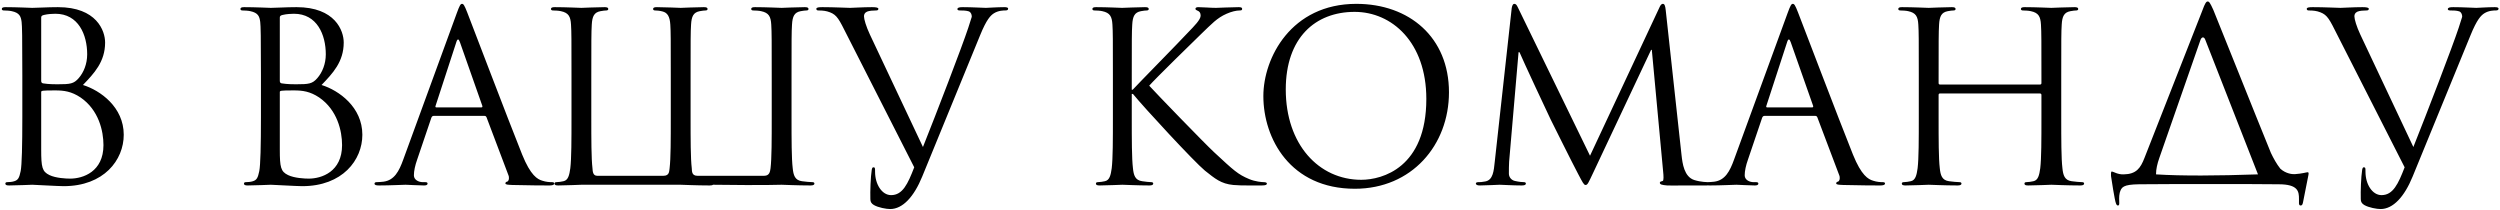 <?xml version="1.0" encoding="UTF-8"?> <svg xmlns="http://www.w3.org/2000/svg" width="1272" height="107" viewBox="0 0 1272 107" fill="none"> <path d="M42.2 43.24C51.08 46 62.96 54.52 62.96 68.56C62.96 81.4 52.88 94.72 32.36 94.72C29.6 94.72 17.36 94 16.4 94C15.8 94 8.24 94.36 4.64 94.36C3.32 94.36 2.72 94.12 2.72 93.4C2.72 93.04 2.96 92.68 3.68 92.68C4.76 92.68 6.2 92.56 7.28 92.2C9.2 91.6 9.8 90.52 10.52 87.04C11.12 83.92 11.36 74.2 11.36 59.56V38.44C11.36 18.28 11.24 13.24 11 11.2C10.64 8.32 9.92 6.52 5.96 5.68C5 5.44 2.96 5.32 1.88 5.32C1.4 5.32 0.92 5.08 0.92 4.6C0.92 3.88 1.52 3.64 2.84 3.64C8.24 3.64 15.8 4 16.4 4C19.28 4 23.96 3.64 29.48 3.64C49.16 3.64 53.48 15.64 53.48 21.64C53.48 31.48 47.84 37.36 42.2 43.24ZM20.96 8.92V41.08C20.96 41.92 21.2 42.16 21.8 42.4C22.52 42.52 24.68 42.88 29.12 42.88C35.84 42.88 37.52 42.64 40.04 39.76C42.56 36.88 44.36 32.56 44.36 27.64C44.36 17.68 39.92 7 28.16 7C26.84 7 24.32 7.12 22.4 7.6C21.32 7.84 20.96 8.2 20.96 8.92ZM20.96 46.96V76.12C20.96 85.12 21.44 87.28 25.16 89.08C28.4 90.64 33.56 90.88 35.72 90.88C42.2 90.88 52.64 87.4 52.64 73.84C52.64 66.64 50.24 55.96 41 49.6C36.32 46.48 32.48 46 28.16 46C21.08 46 20.96 46.12 20.96 46.96ZM163.606 43.24C172.486 46 184.366 54.52 184.366 68.56C184.366 81.4 174.286 94.72 153.766 94.72C151.006 94.72 138.766 94 137.806 94C137.206 94 129.646 94.36 126.046 94.36C124.726 94.36 124.126 94.12 124.126 93.4C124.126 93.04 124.366 92.68 125.086 92.68C126.166 92.68 127.606 92.56 128.686 92.2C130.606 91.6 131.206 90.52 131.926 87.04C132.526 83.92 132.766 74.2 132.766 59.56V38.44C132.766 18.28 132.646 13.24 132.406 11.2C132.046 8.32 131.326 6.52 127.366 5.68C126.406 5.44 124.366 5.32 123.286 5.32C122.806 5.32 122.326 5.08 122.326 4.6C122.326 3.88 122.926 3.64 124.246 3.64C129.646 3.64 137.206 4 137.806 4C140.686 4 145.366 3.64 150.886 3.64C170.566 3.64 174.886 15.64 174.886 21.64C174.886 31.48 169.246 37.36 163.606 43.24ZM142.366 8.92V41.08C142.366 41.92 142.606 42.16 143.206 42.4C143.926 42.52 146.086 42.88 150.526 42.88C157.246 42.88 158.926 42.64 161.446 39.76C163.966 36.88 165.766 32.56 165.766 27.64C165.766 17.68 161.326 7 149.566 7C148.246 7 145.726 7.12 143.806 7.6C142.726 7.84 142.366 8.2 142.366 8.92ZM142.366 46.96V76.12C142.366 85.12 142.846 87.28 146.566 89.08C149.806 90.64 154.966 90.88 157.126 90.88C163.606 90.88 174.046 87.4 174.046 73.84C174.046 66.64 171.646 55.96 162.406 49.6C157.726 46.48 153.886 46 149.566 46C142.486 46 142.366 46.12 142.366 46.96ZM235.069 1.96C235.789 1.96 236.269 2.56 237.709 6.28C239.509 10.84 258.349 60.4 265.669 78.64C269.989 89.32 273.469 91.24 275.989 91.96C277.789 92.56 279.589 92.68 280.789 92.68C281.509 92.68 281.989 92.8 281.989 93.4C281.989 94.12 280.909 94.36 279.589 94.36C277.789 94.36 269.029 94.36 260.749 94.12C258.469 94 257.149 94 257.149 93.28C257.149 92.8 257.629 92.44 257.989 92.44C258.229 92.44 258.949 91.84 258.949 90.76C258.949 90.4 258.949 89.68 258.709 89.2L247.549 59.68C247.309 59.2 247.069 58.96 246.469 58.96H220.669C220.069 58.96 219.709 59.32 219.469 59.92L212.269 81.16C211.189 84.16 210.589 87.04 210.589 89.2C210.589 91.6 213.109 92.68 215.149 92.68H216.349C217.189 92.68 217.549 92.92 217.549 93.4C217.549 94.12 216.829 94.36 215.749 94.36C212.869 94.36 207.709 94 206.389 94C205.069 94 198.469 94.36 192.829 94.36C191.269 94.36 190.549 94.12 190.549 93.4C190.549 92.92 191.029 92.68 191.629 92.68C192.469 92.68 194.149 92.56 195.109 92.44C200.629 91.72 203.029 87.16 205.189 81.16L232.429 6.64C233.869 2.68 234.349 1.96 235.069 1.96ZM221.989 54.64H244.909C245.509 54.64 245.509 54.28 245.389 53.8L233.989 21.4C233.629 20.44 233.389 20.08 233.029 20.08C232.789 20.08 232.429 20.56 232.189 21.4L221.629 53.8C221.389 54.4 221.629 54.64 221.989 54.64ZM300.853 39.76V59.56C300.853 71.08 300.853 80.56 301.453 85.6C301.573 87.04 301.573 89.44 303.853 89.44H337.573C340.693 89.44 340.453 87.04 340.693 85.6C341.293 80.56 341.293 71.08 341.293 59.56V38.44C341.293 19.72 341.293 16.36 341.053 12.52C340.813 8.44 339.613 6.4 336.973 5.8C335.653 5.44 334.093 5.32 333.253 5.32C332.773 5.32 332.293 5.08 332.293 4.6C332.293 3.88 332.893 3.64 334.213 3.64C338.173 3.64 345.733 4 346.333 4C346.933 4 354.493 3.64 358.093 3.64C359.413 3.64 360.013 3.88 360.013 4.6C360.013 5.08 359.533 5.32 359.053 5.32C358.213 5.32 357.493 5.44 356.053 5.68C352.812 6.28 351.853 8.32 351.613 12.52C351.373 16.36 351.373 19.72 351.373 38.44V59.56C351.373 71.08 351.373 80.56 351.973 85.6C352.093 87.04 351.853 89.44 354.853 89.44H388.813C391.693 89.44 391.813 87.04 392.053 85.6C392.653 80.56 392.653 71.08 392.653 59.56V39.76C392.653 21.04 392.653 16.36 392.413 12.52C392.173 8.44 391.213 6.52 387.253 5.68C386.293 5.44 384.253 5.32 383.173 5.32C382.693 5.32 382.213 5.08 382.213 4.6C382.213 3.88 382.813 3.64 384.133 3.64C389.533 3.64 397.093 4 397.693 4C398.293 4 405.853 3.64 409.453 3.64C410.773 3.64 411.373 3.88 411.373 4.6C411.373 5.08 410.893 5.32 410.413 5.32C409.573 5.32 408.853 5.44 407.413 5.68C404.173 6.28 403.213 8.32 402.973 12.52C402.733 16.36 402.733 19.72 402.733 38.44V59.56C402.733 71.08 402.733 80.56 403.333 85.6C403.693 89.08 404.413 91.72 408.013 92.2C409.693 92.44 412.333 92.68 413.412 92.68C414.133 92.68 414.373 93.04 414.373 93.4C414.373 94 413.773 94.36 412.453 94.36C405.853 94.36 398.293 94 397.693 94C397.093 94 389.533 94.36 362.773 94C362.533 94.24 361.933 94.36 361.093 94.36C354.493 94.36 346.933 94 346.333 94C346.453 94 312.973 94 295.813 94C295.213 94 287.653 94.36 284.053 94.36C282.733 94.36 282.133 94.12 282.133 93.4C282.133 93.04 282.373 92.68 283.093 92.68C284.173 92.68 285.613 92.44 286.693 92.2C289.093 91.72 289.693 89.08 290.173 85.6C290.773 80.56 290.773 71.08 290.773 59.56V38.44C290.773 19.72 290.773 16.36 290.533 12.52C290.293 8.44 289.333 6.52 285.373 5.68C284.413 5.44 282.373 5.32 281.293 5.32C280.813 5.32 280.333 5.08 280.333 4.6C280.333 3.88 280.933 3.64 282.253 3.64C287.653 3.64 295.213 4 295.813 4C296.413 4 303.973 3.64 307.573 3.64C308.893 3.64 309.492 3.88 309.492 4.6C309.492 5.08 309.013 5.32 308.533 5.32C307.693 5.32 306.973 5.44 305.533 5.68C302.293 6.28 301.333 8.32 301.093 12.52C300.853 16.36 300.853 21.04 300.853 39.76ZM465.157 85.12L429.517 15.04C426.277 8.56 425.077 7 420.877 5.8C419.077 5.32 417.037 5.32 416.317 5.32C415.597 5.32 415.357 4.96 415.357 4.48C415.357 3.76 416.557 3.64 418.477 3.64C424.237 3.64 431.077 4 432.517 4C433.717 4 439.117 3.64 443.677 3.64C445.837 3.64 446.917 3.88 446.917 4.48C446.917 5.08 446.557 5.32 445.717 5.32C444.397 5.32 442.237 5.44 441.157 5.92C439.837 6.52 439.597 7.48 439.597 8.32C439.597 9.76 440.677 13.48 442.597 17.56L469.597 74.8C476.317 58 489.517 23.68 492.637 14.2L494.437 8.56C494.437 7.6 494.197 6.4 492.997 5.8C491.557 5.32 489.757 5.32 488.437 5.32C487.717 5.32 487.117 5.2 487.117 4.6C487.237 3.88 487.957 3.64 489.877 3.64C494.677 3.64 500.197 4 501.637 4C502.357 4 507.517 3.64 510.997 3.64C512.317 3.64 513.037 3.88 512.917 4.48C512.917 5.08 512.437 5.32 511.477 5.32C510.637 5.32 507.997 5.32 505.717 6.76C504.037 7.84 501.997 9.76 498.637 18.04L469.237 89.8C465.037 100.12 459.277 106.36 452.917 106.36C450.997 106.36 446.917 105.64 444.637 104.32C443.437 103.6 442.837 102.76 442.837 101.32C442.717 97.24 442.957 90.16 443.557 86.32C443.797 85.12 444.157 85.12 444.397 85.12C445.237 85.12 445.237 85.6 445.237 87.4C445.237 93.76 448.717 99.28 453.397 99.28C459.277 99.28 461.917 93.52 465.157 85.12ZM566.243 59.56V38.44C566.243 19.72 566.243 16.36 566.003 12.52C565.763 8.44 564.803 6.52 560.843 5.68C559.883 5.44 557.843 5.32 556.763 5.32C556.283 5.32 555.803 5.08 555.803 4.6C555.803 3.88 556.403 3.64 557.723 3.64C563.123 3.64 570.203 4 570.923 4C572.003 4 578.963 3.64 582.563 3.64C583.883 3.64 584.483 3.88 584.483 4.6C584.483 5.08 584.003 5.32 583.523 5.32C582.683 5.32 581.963 5.44 580.523 5.68C577.283 6.28 576.323 8.32 576.083 12.52C575.843 16.36 575.843 19.72 575.843 38.44V45.64H576.323C578.363 43.36 600.083 21.28 604.403 16.6C607.763 13.12 610.883 10 610.883 7.96C610.883 6.52 610.283 5.8 609.323 5.44C608.723 5.2 608.243 4.96 608.243 4.48C608.243 3.88 608.843 3.64 609.683 3.64C612.083 3.64 615.803 4 618.683 4C619.283 4 627.203 3.64 630.203 3.64C631.523 3.64 632.003 3.88 632.003 4.48C632.003 5.08 631.763 5.32 630.803 5.32C629.003 5.32 626.483 5.92 624.083 7C619.163 9.16 616.523 12.16 611.123 17.32C608.123 20.2 587.243 40.6 584.723 43.6C587.843 47.08 612.803 72.88 617.723 77.44C627.803 86.8 629.843 88.72 635.603 91.12C638.723 92.44 642.203 92.68 643.043 92.68C643.883 92.68 644.603 92.92 644.603 93.4C644.603 94 644.003 94.36 641.963 94.36H635.843C632.483 94.36 630.203 94.36 627.563 94.12C621.203 93.52 618.203 90.88 613.043 86.8C607.643 82.36 582.203 54.88 576.443 47.8H575.843V59.56C575.843 71.08 575.843 80.56 576.443 85.6C576.803 89.08 577.523 91.72 581.123 92.2C582.803 92.44 584.723 92.68 585.803 92.68C586.523 92.68 586.763 93.04 586.763 93.4C586.763 94 586.163 94.36 584.843 94.36C578.963 94.36 572.003 94 571.043 94C570.083 94 563.123 94.36 559.523 94.36C558.203 94.36 557.603 94.12 557.603 93.4C557.603 93.04 557.843 92.68 558.563 92.68C559.643 92.68 561.083 92.44 562.163 92.2C564.563 91.72 565.163 89.08 565.643 85.6C566.243 80.56 566.243 71.08 566.243 59.56ZM642.797 48.88C642.797 29.44 656.957 1.96 690.077 1.96C717.077 1.96 737.237 19 737.237 46.96C737.237 73.84 718.277 96.04 689.357 96.04C656.477 96.04 642.797 70.48 642.797 48.88ZM654.197 45.52C654.197 73.48 670.997 91.48 692.597 91.48C703.397 91.48 725.717 85.24 725.717 50.32C725.717 21.52 708.197 6.04 689.237 6.04C669.197 6.04 654.197 19.24 654.197 45.52ZM847.522 5.2L855.562 78.88C856.042 83.2 856.882 89.92 862.042 91.6C865.522 92.68 868.642 92.68 869.842 92.68C870.442 92.68 870.802 92.8 870.802 93.28C870.802 94 869.722 94.36 868.282 94.36C866.602 94.36 861.082 94.36 856.042 94.36C852.922 94.36 849.922 94.48 848.242 94.36C845.482 94.12 844.522 93.88 844.522 92.92C844.522 92.44 845.362 92.2 845.962 92.08C846.562 91.96 846.442 89.44 846.202 87.28L840.442 25.36H840.082L810.682 87.76C808.162 93.04 807.802 94.12 806.722 94.12C805.882 94.12 805.282 92.92 803.002 88.6C799.882 82.72 789.562 61.96 788.962 60.76C787.882 58.6 774.442 29.8 773.122 26.56H772.642L767.842 82.24C767.722 84.16 767.722 86.32 767.722 88.36C767.722 90.16 769.042 91.72 770.842 92.08C772.882 92.56 774.682 92.68 775.402 92.68C775.882 92.68 776.362 92.92 776.362 93.28C776.362 94.12 775.642 94.36 774.202 94.36C769.762 94.36 764.002 94 763.042 94C761.962 94 756.202 94.36 752.962 94.36C751.762 94.36 750.922 94.12 750.922 93.28C750.922 92.92 751.522 92.68 752.122 92.68C753.082 92.68 753.922 92.68 755.722 92.32C759.682 91.6 760.042 86.92 760.522 82.36L769.162 4.12C769.402 2.8 769.762 1.96 770.482 1.96C771.202 1.96 771.682 2.44 772.282 3.76L809.002 79.24L844.282 3.88C844.762 2.8 845.242 1.96 846.082 1.96C846.922 1.96 847.282 2.92 847.522 5.2ZM912.178 1.96C912.898 1.96 913.378 2.56 914.818 6.28C916.618 10.84 935.458 60.4 942.778 78.64C947.098 89.32 950.578 91.24 953.098 91.96C954.898 92.56 956.698 92.68 957.898 92.68C958.618 92.68 959.098 92.8 959.098 93.4C959.098 94.12 958.018 94.36 956.698 94.36C954.898 94.36 946.138 94.36 937.858 94.12C935.578 94 934.258 94 934.258 93.28C934.258 92.8 934.738 92.44 935.098 92.44C935.338 92.44 936.058 91.84 936.058 90.76C936.058 90.4 936.058 89.68 935.818 89.2L924.658 59.68C924.418 59.2 924.178 58.96 923.578 58.96H897.778C897.178 58.96 896.818 59.32 896.578 59.92L889.378 81.16C888.298 84.16 887.698 87.04 887.698 89.2C887.698 91.6 890.218 92.68 892.258 92.68H893.458C894.298 92.68 894.658 92.92 894.658 93.4C894.658 94.12 893.938 94.36 892.858 94.36C889.978 94.36 884.818 94 883.498 94C882.178 94 875.578 94.36 869.938 94.36C868.378 94.36 867.658 94.12 867.658 93.4C867.658 92.92 868.138 92.68 868.738 92.68C869.578 92.68 871.258 92.56 872.218 92.44C877.738 91.72 880.138 87.16 882.298 81.16L909.538 6.64C910.978 2.68 911.458 1.96 912.178 1.96ZM899.098 54.64H922.018C922.618 54.64 922.618 54.28 922.498 53.8L911.098 21.4C910.738 20.44 910.498 20.08 910.138 20.08C909.898 20.08 909.538 20.56 909.298 21.4L898.738 53.8C898.498 54.4 898.738 54.64 899.098 54.64ZM1048.76 38.44V59.56C1048.76 71.08 1048.76 80.56 1049.36 85.6C1049.72 89.08 1050.44 91.72 1054.04 92.2C1055.72 92.44 1058.36 92.68 1059.44 92.68C1060.16 92.68 1060.4 93.04 1060.4 93.4C1060.4 94 1059.8 94.36 1058.48 94.36C1051.88 94.36 1044.32 94 1043.72 94C1043.12 94 1035.56 94.36 1031.96 94.36C1030.64 94.36 1030.04 94.12 1030.04 93.4C1030.04 93.04 1030.28 92.68 1031 92.68C1032.08 92.68 1033.52 92.44 1034.6 92.2C1037 91.72 1037.6 89.08 1038.08 85.6C1038.68 80.56 1038.68 71.08 1038.68 59.56V48.28C1038.68 47.8 1038.32 47.56 1037.96 47.56H987.082C986.722 47.56 986.362 47.68 986.362 48.28V59.56C986.362 71.08 986.362 80.56 986.962 85.6C987.322 89.08 988.042 91.72 991.642 92.2C993.322 92.44 995.962 92.68 997.042 92.68C997.762 92.68 998.002 93.04 998.002 93.4C998.002 94 997.402 94.36 996.082 94.36C989.482 94.36 981.922 94 981.322 94C980.722 94 973.162 94.36 969.562 94.36C968.242 94.36 967.642 94.12 967.642 93.4C967.642 93.04 967.882 92.68 968.602 92.68C969.682 92.68 971.122 92.44 972.202 92.2C974.602 91.72 975.202 89.08 975.682 85.6C976.282 80.56 976.282 71.08 976.282 59.56V38.44C976.282 19.72 976.282 16.36 976.042 12.52C975.802 8.44 974.842 6.52 970.882 5.68C969.922 5.44 967.882 5.32 966.802 5.32C966.322 5.32 965.842 5.08 965.842 4.6C965.842 3.88 966.442 3.64 967.762 3.64C973.162 3.64 980.722 4 981.322 4C981.922 4 989.482 3.64 993.082 3.64C994.402 3.64 995.002 3.88 995.002 4.6C995.002 5.08 994.522 5.32 994.042 5.32C993.202 5.32 992.482 5.44 991.042 5.68C987.802 6.28 986.842 8.32 986.602 12.52C986.362 16.36 986.362 21.04 986.362 39.76V42.28C986.362 42.88 986.722 43 987.082 43H1037.96C1038.32 43 1038.68 42.88 1038.68 42.28V39.76C1038.68 21.04 1038.68 16.36 1038.44 12.52C1038.2 8.44 1037.24 6.52 1033.28 5.68C1032.32 5.44 1030.28 5.32 1029.2 5.32C1028.72 5.32 1028.24 5.08 1028.24 4.6C1028.24 3.88 1028.84 3.64 1030.16 3.64C1035.56 3.64 1043.12 4 1043.72 4C1044.32 4 1051.88 3.64 1055.48 3.64C1056.8 3.64 1057.4 3.88 1057.4 4.6C1057.4 5.08 1056.92 5.32 1056.44 5.32C1055.6 5.32 1054.88 5.44 1053.44 5.68C1050.2 6.28 1049.24 8.32 1049 12.52C1048.76 16.36 1048.76 19.72 1048.76 38.44ZM1097 88.72C1110.08 89.56 1128.08 89.44 1148.84 88.72C1148.84 88.6 1148.72 88.48 1148.72 88.36L1122.08 20.32C1121.48 18.52 1120.16 18.64 1119.56 20.44L1098.68 80.32C1097.6 83.32 1097 86.2 1097 88.36C1097 88.48 1097 88.6 1097 88.72ZM1141.16 93.64H1109L1088.36 93.76C1080.2 93.88 1079.36 95.2 1078.52 98.08C1078.04 100.12 1078.28 102.16 1078.28 103.36C1078.28 104.32 1078.04 104.56 1077.56 104.56C1077.2 104.56 1076.84 104.2 1076.6 103.48C1076 102.28 1074.2 90.52 1074.08 89.56C1074.08 88.84 1073.96 87.28 1074.44 87.28C1075.4 87.28 1077.32 88.84 1080.56 88.72C1086.92 88.6 1089.08 85.6 1091.12 80.32L1120.52 5.44C1121.96 1.48 1122.56 0.76 1123.28 0.76C1124 0.76 1124.48 1.36 1126.16 5.08C1128.08 9.64 1147.88 59.32 1155.44 77.8C1156.76 80.56 1158.32 83.44 1160.24 85.84C1163 88.36 1166.36 88.72 1167.68 88.6C1171.4 88.36 1173.44 87.64 1174.16 87.64C1174.76 87.64 1174.64 88.36 1174.52 89.08C1173.8 92.8 1172 101.68 1171.76 103C1171.52 104.08 1171.28 104.56 1170.56 104.56C1169.96 104.56 1169.6 104.2 1169.72 102.52C1169.72 102.16 1169.72 101.68 1169.72 101.2C1169.72 97.48 1169.36 93.76 1159.4 93.76L1141.16 93.64ZM1223.48 85.12L1187.84 15.04C1184.6 8.56 1183.4 7 1179.2 5.8C1177.4 5.32 1175.36 5.32 1174.64 5.32C1173.92 5.32 1173.68 4.96 1173.68 4.48C1173.68 3.76 1174.88 3.64 1176.8 3.64C1182.56 3.64 1189.4 4 1190.84 4C1192.04 4 1197.44 3.64 1202 3.64C1204.16 3.64 1205.24 3.88 1205.24 4.48C1205.24 5.08 1204.88 5.32 1204.04 5.32C1202.72 5.32 1200.56 5.44 1199.48 5.92C1198.16 6.52 1197.92 7.48 1197.92 8.32C1197.92 9.76 1199 13.48 1200.92 17.56L1227.92 74.8C1234.64 58 1247.84 23.68 1250.96 14.2L1252.76 8.56C1252.76 7.6 1252.52 6.4 1251.32 5.8C1249.88 5.32 1248.08 5.32 1246.76 5.32C1246.04 5.32 1245.44 5.2 1245.44 4.6C1245.56 3.88 1246.28 3.64 1248.2 3.64C1253 3.64 1258.52 4 1259.96 4C1260.68 4 1265.84 3.64 1269.32 3.64C1270.64 3.64 1271.36 3.88 1271.24 4.48C1271.24 5.08 1270.76 5.32 1269.8 5.32C1268.96 5.32 1266.32 5.32 1264.04 6.76C1262.36 7.84 1260.32 9.76 1256.96 18.04L1227.56 89.8C1223.36 100.12 1217.6 106.36 1211.24 106.36C1209.32 106.36 1205.24 105.64 1202.96 104.32C1201.76 103.6 1201.16 102.76 1201.16 101.32C1201.04 97.24 1201.28 90.16 1201.88 86.32C1202.12 85.12 1202.48 85.12 1202.72 85.12C1203.56 85.12 1203.56 85.6 1203.56 87.4C1203.56 93.76 1207.04 99.28 1211.72 99.28C1217.6 99.28 1220.24 93.52 1223.48 85.12Z" fill="black"></path> </svg> 